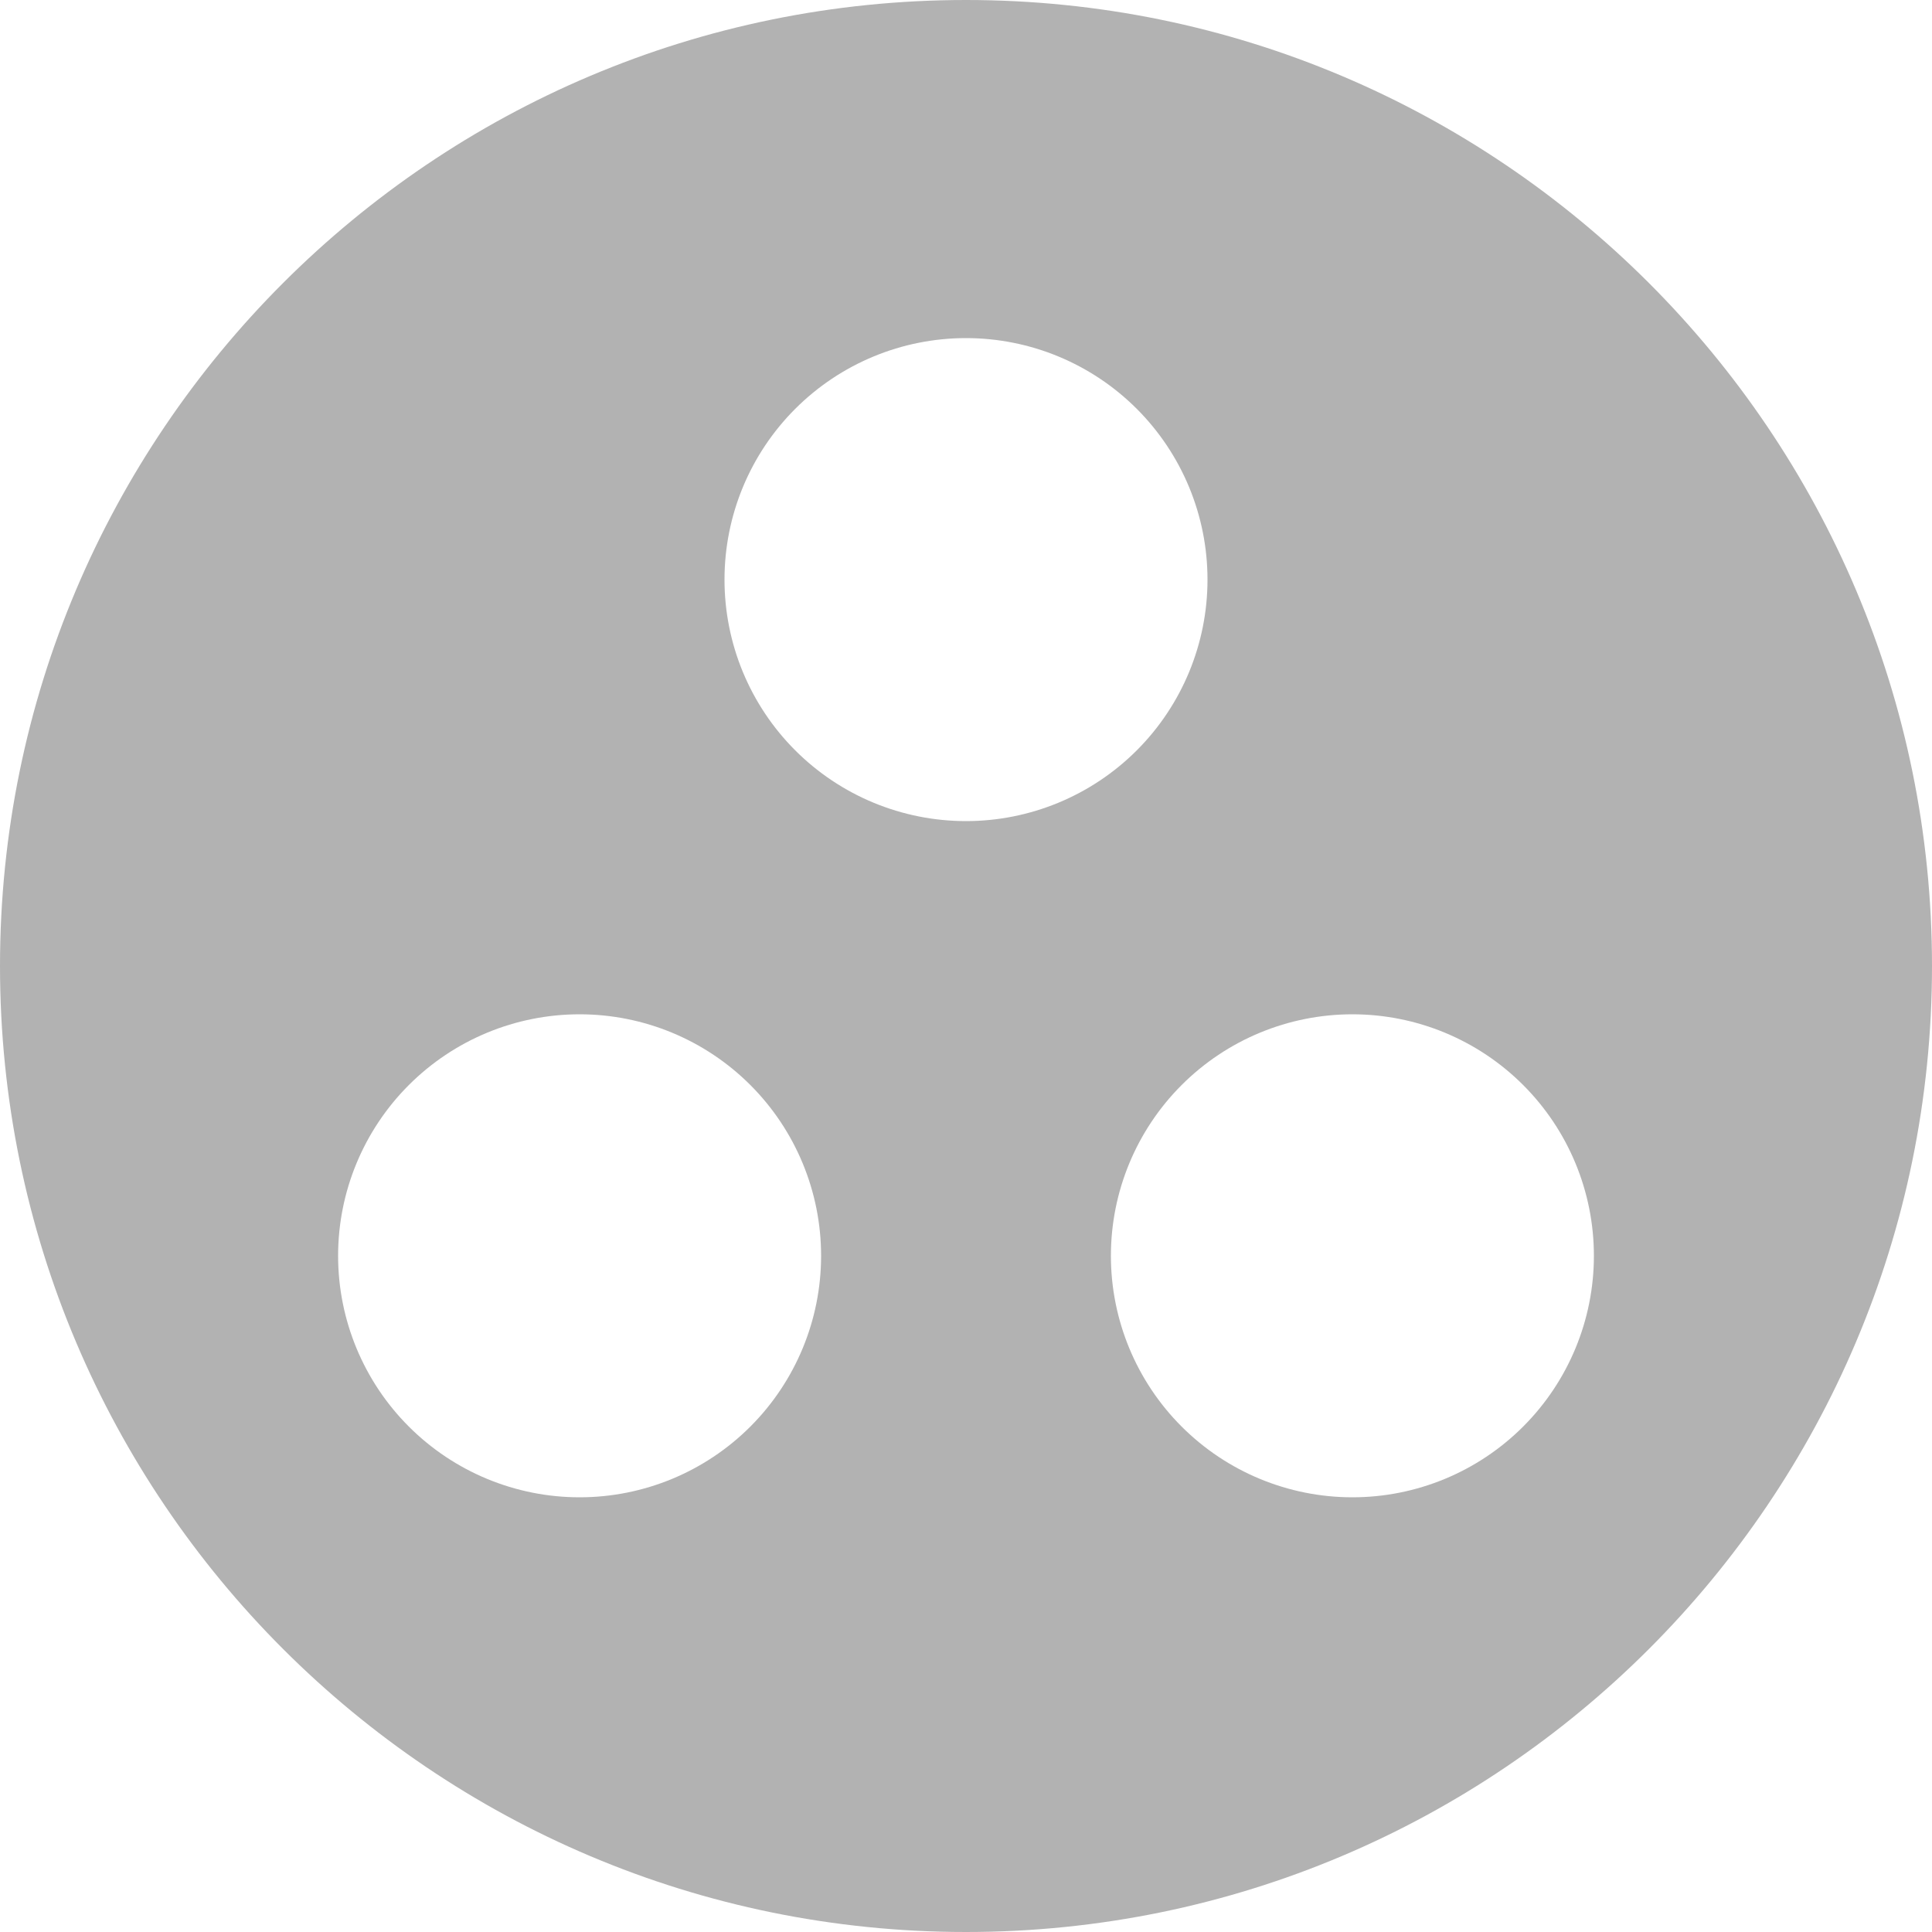 <svg width="18" height="18" viewBox="0 0 18 18" fill="none" xmlns="http://www.w3.org/2000/svg">
<path d="M9 0C4.032 0 0 4.032 0 9C0 13.968 4.032 18 9 18C13.968 18 18 13.968 18 9C18 4.032 13.968 0 9 0ZM5.4 13.95C4.803 13.95 4.231 13.713 3.809 13.291C3.387 12.869 3.15 12.297 3.15 11.7C3.15 11.103 3.387 10.531 3.809 10.109C4.231 9.687 4.803 9.45 5.4 9.45C5.997 9.45 6.569 9.687 6.991 10.109C7.413 10.531 7.65 11.103 7.65 11.7C7.65 12.297 7.413 12.869 6.991 13.291C6.569 13.713 5.997 13.95 5.4 13.95ZM6.75 5.4C6.75 4.803 6.987 4.231 7.409 3.809C7.831 3.387 8.403 3.15 9 3.15C9.597 3.15 10.169 3.387 10.591 3.809C11.013 4.231 11.25 4.803 11.25 5.4C11.25 5.997 11.013 6.569 10.591 6.991C10.169 7.413 9.597 7.65 9 7.65C8.403 7.65 7.831 7.413 7.409 6.991C6.987 6.569 6.75 5.997 6.75 5.4ZM12.6 13.95C12.003 13.95 11.431 13.713 11.009 13.291C10.587 12.869 10.35 12.297 10.35 11.7C10.35 11.103 10.587 10.531 11.009 10.109C11.431 9.687 12.003 9.45 12.6 9.45C13.197 9.45 13.769 9.687 14.191 10.109C14.613 10.531 14.85 11.103 14.85 11.7C14.85 12.297 14.613 12.869 14.191 13.291C13.769 13.713 13.197 13.95 12.6 13.95Z" fill="#B2B2B2"/>
</svg>
